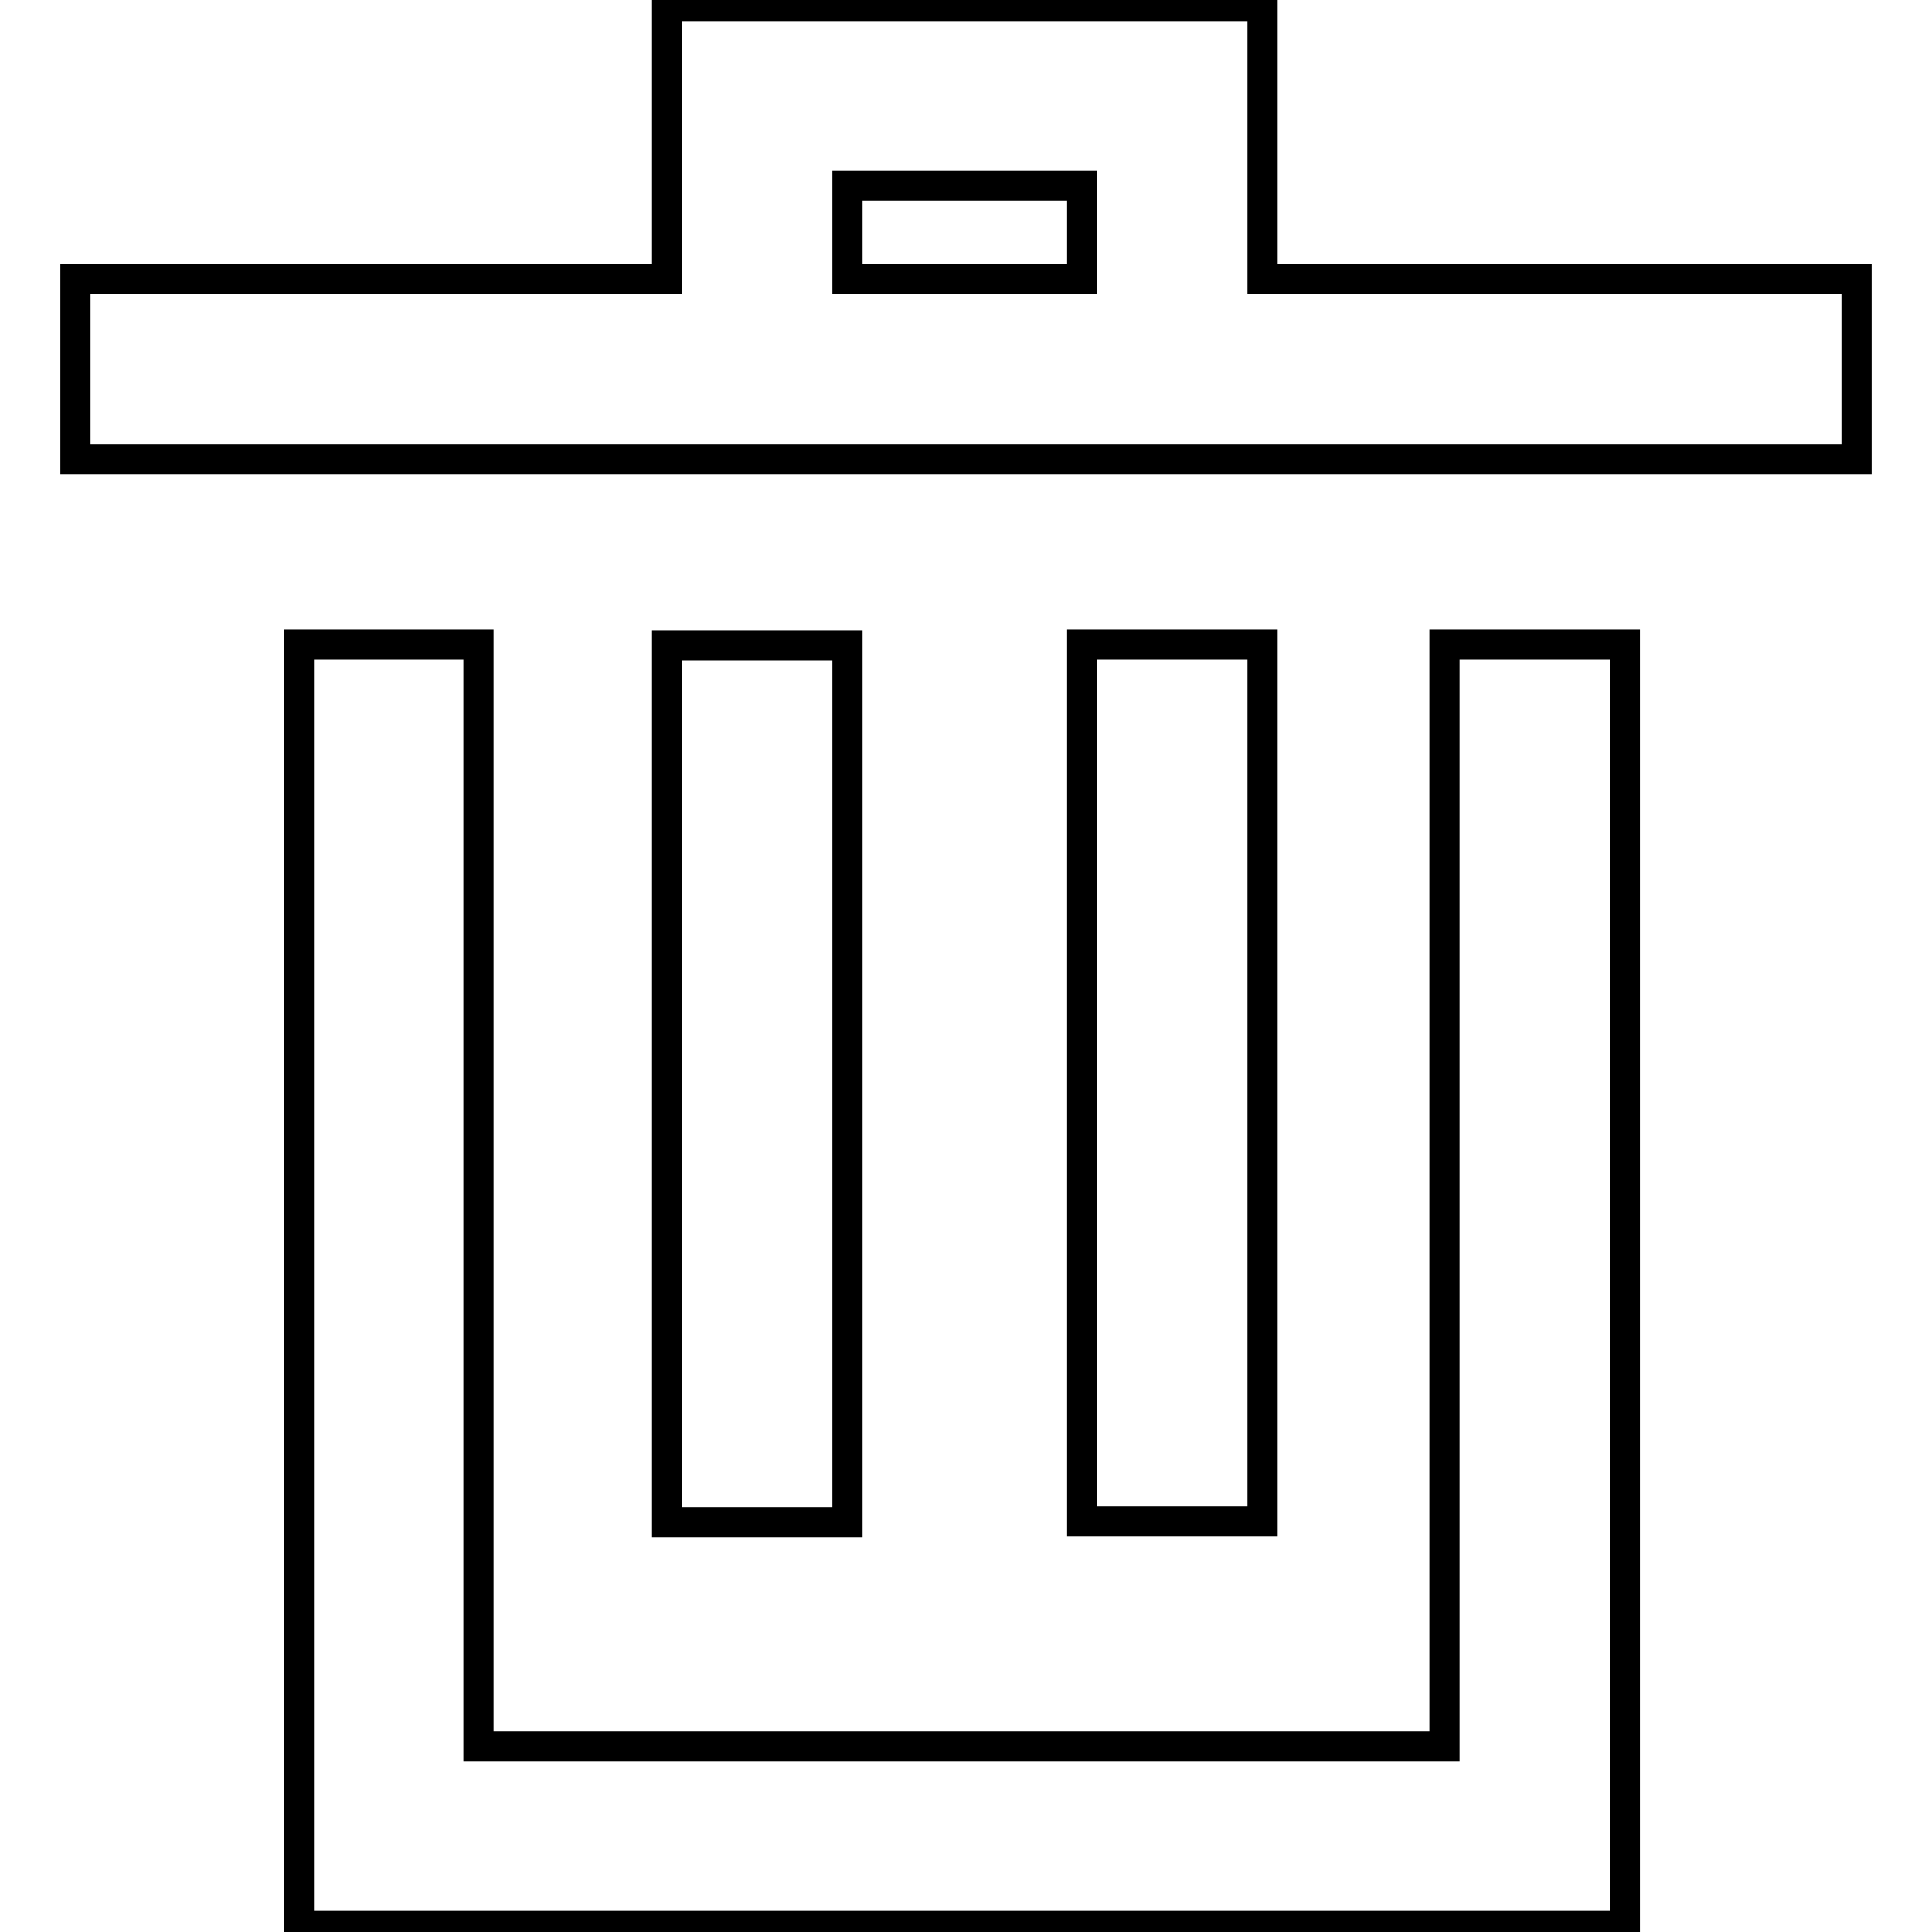 <?xml version="1.0" encoding="utf-8"?>
<!-- Svg Vector Icons : http://www.onlinewebfonts.com/icon -->
<!DOCTYPE svg PUBLIC "-//W3C//DTD SVG 1.1//EN" "http://www.w3.org/Graphics/SVG/1.1/DTD/svg11.dtd">
<svg version="1.1" xmlns="http://www.w3.org/2000/svg" xmlns:xlink="http://www.w3.org/1999/xlink" x="0px" y="0px" viewBox="0 0 256 256" enable-background="new 0 0 256 256" xml:space="preserve">
<g> <path stroke-width="4" fill-opacity="0" stroke="#000000"  d="M191.4,231.4h-128V85.4H39.6v169.8h175.7V85.4h-23.9V231.4z M167.3,37V0.8H88.4V37H10v23.9h236V37H167.3z  M112.3,24.6h31.1V37h-31.1V24.6z M88.4,85.5h23.9v116.2H88.4V85.5z M143.4,85.4h23.9v116.2h-23.9V85.4z"/></g>
</svg>